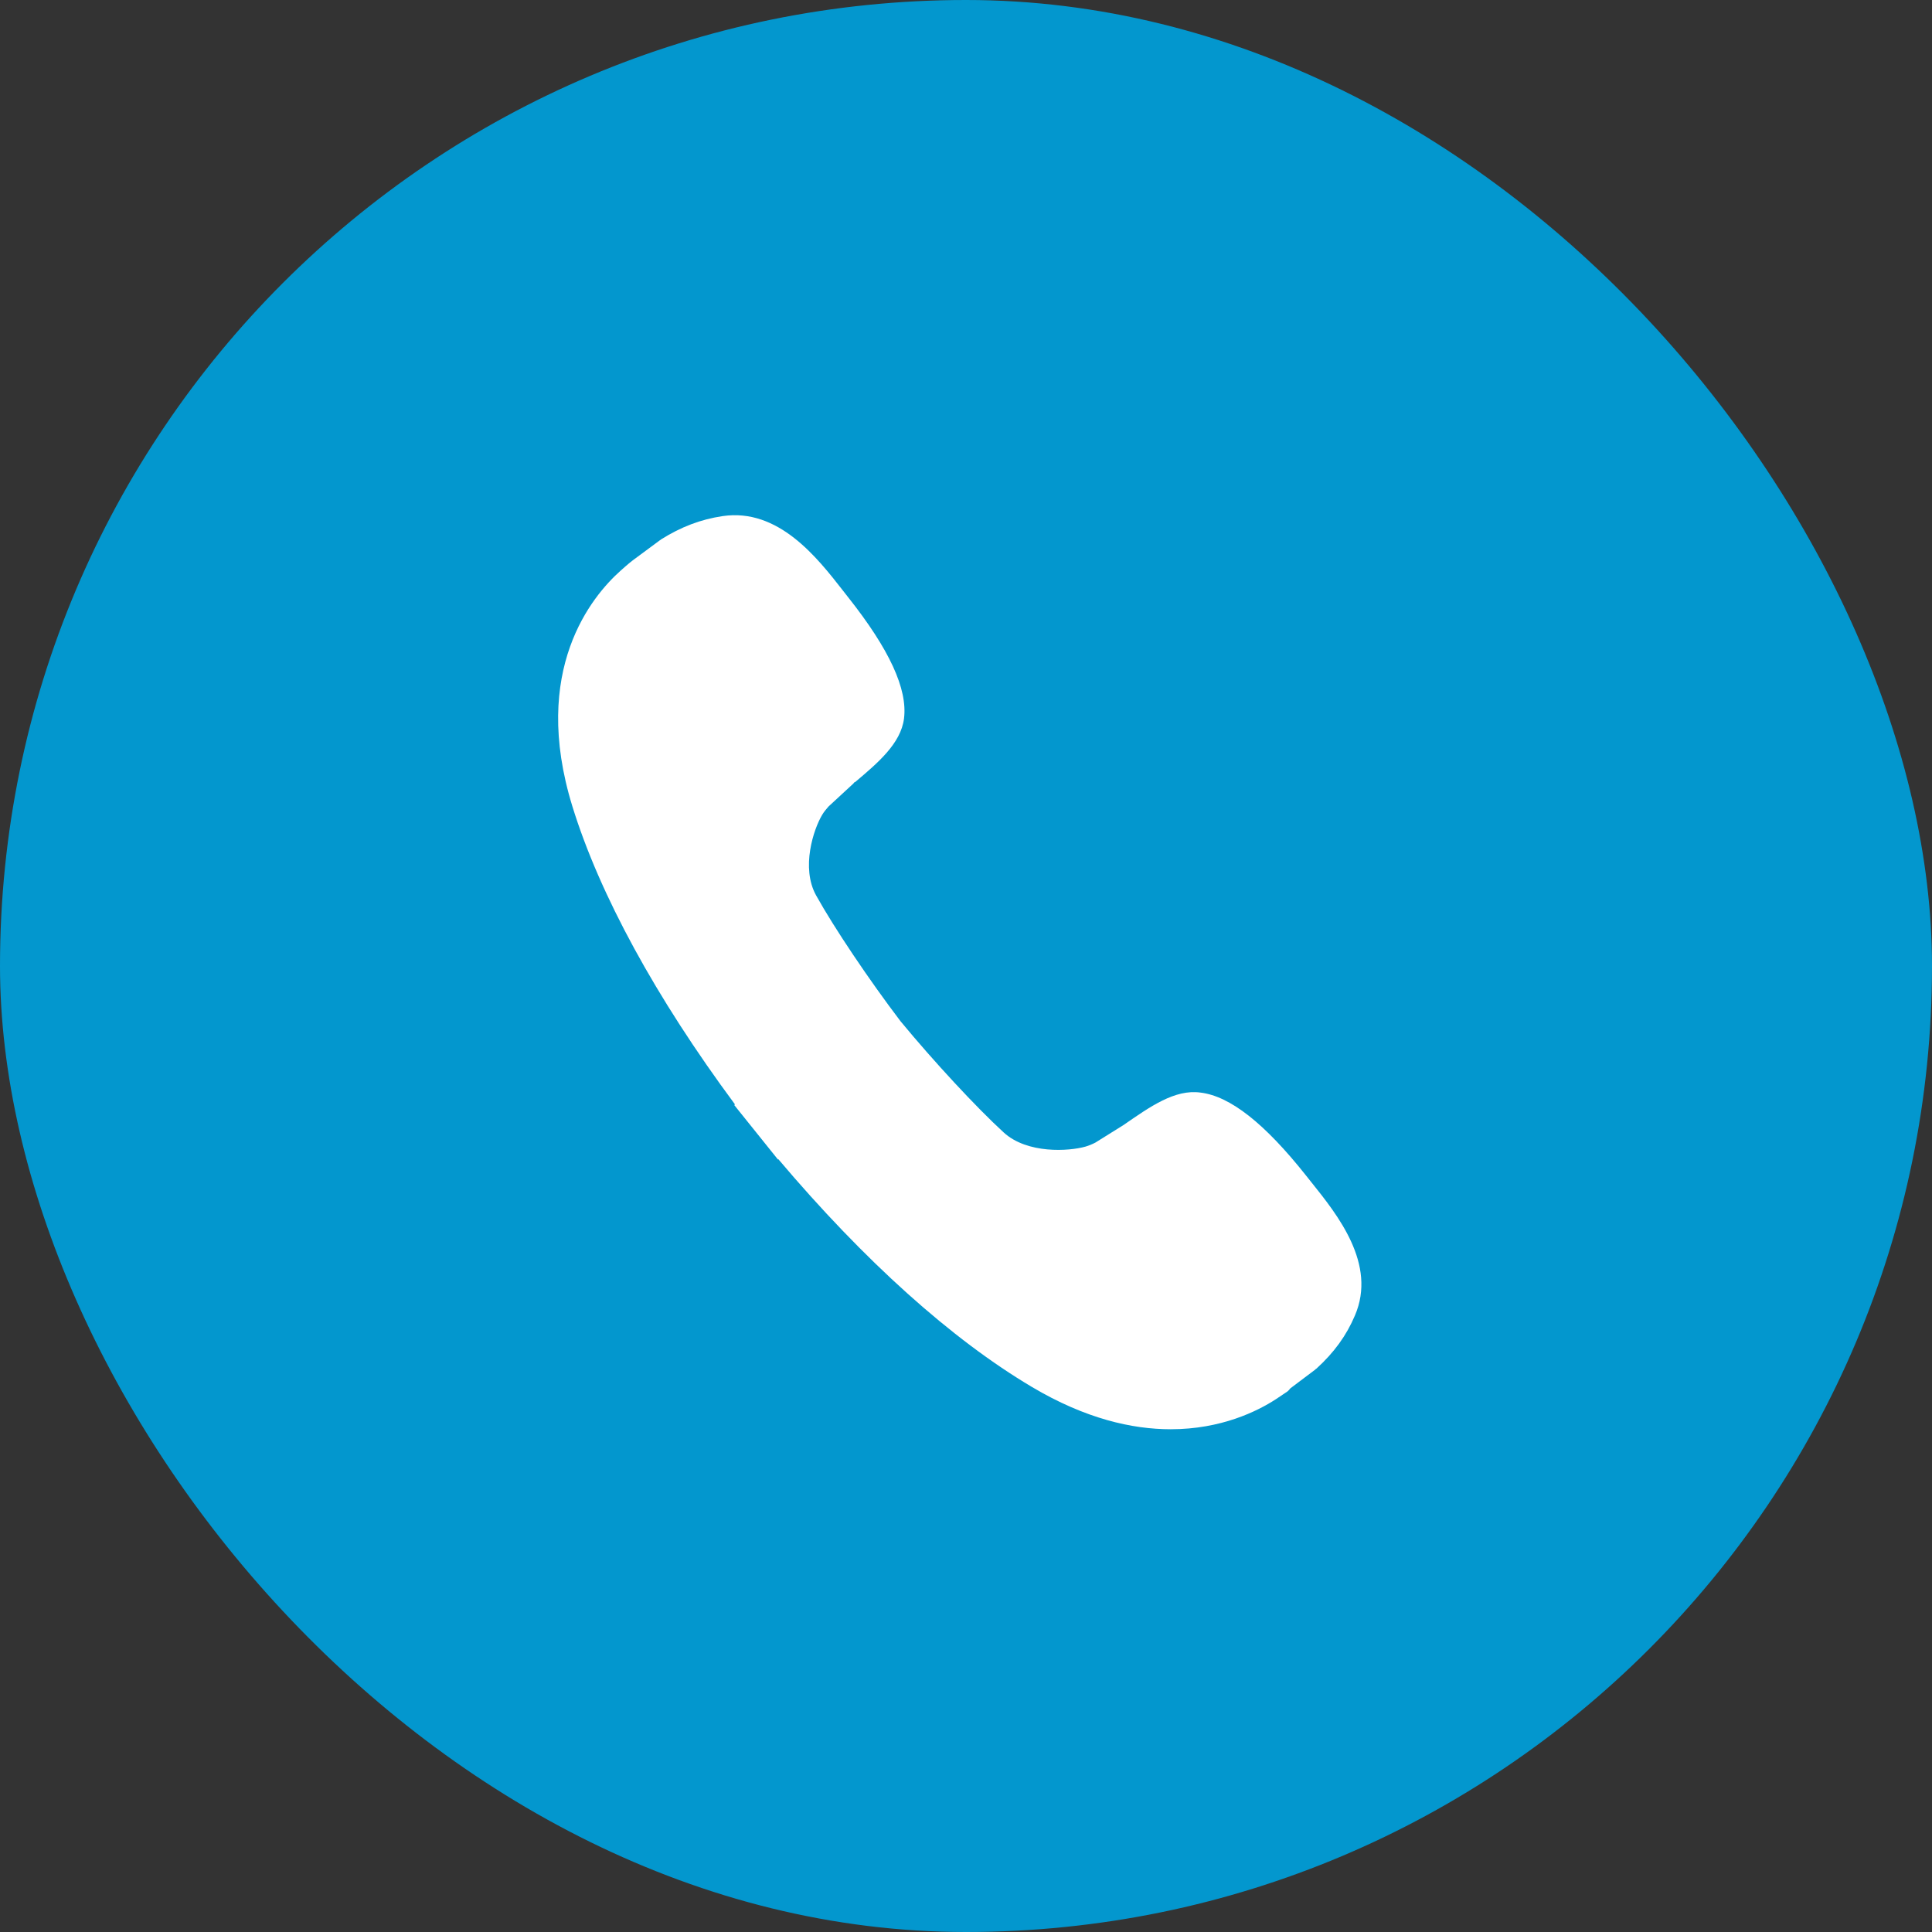 <svg width="45" height="45" viewBox="0 0 45 45" fill="none" xmlns="http://www.w3.org/2000/svg">
<rect x="0" y="0" width="45" height="45" fill="#333333" stroke="none"/>
<rect width="45" height="45" rx="22.5" fill="#0397CE"/>
<path d="M30.543 27.535L30.422 27.383C29.457 26.165 28.651 25.531 27.96 25.448C27.362 25.366 26.784 25.779 26.169 26.204L25.512 26.614C25.433 26.654 25.356 26.686 25.282 26.707C24.898 26.816 23.928 26.88 23.379 26.378C22.74 25.793 21.749 24.724 20.977 23.789C20.241 22.821 19.431 21.615 19.009 20.856C18.651 20.212 18.95 19.312 19.15 18.979C19.189 18.913 19.241 18.849 19.298 18.785L19.877 18.25C19.886 18.242 19.889 18.231 19.897 18.224C19.902 18.218 19.912 18.22 19.919 18.215C20.441 17.774 20.982 17.32 21.056 16.737C21.143 16.051 20.717 15.124 19.751 13.906L19.633 13.755C19.035 12.988 18.131 11.83 16.832 12.021C16.321 12.097 15.864 12.271 15.394 12.566C15.389 12.569 15.387 12.575 15.383 12.577C15.379 12.58 15.374 12.58 15.371 12.583L14.716 13.068C14.709 13.072 14.705 13.08 14.699 13.086C14.694 13.091 14.687 13.091 14.681 13.096C14.605 13.16 14.529 13.225 14.454 13.293C13.79 13.885 12.351 15.603 13.332 18.782C13.966 20.835 15.272 23.231 17.119 25.724L17.102 25.739L18.12 27.007L18.129 27C20.131 29.368 22.169 31.198 24.037 32.306C25.283 33.046 26.372 33.29 27.268 33.29C28.447 33.29 29.291 32.867 29.715 32.592L29.981 32.414C30.011 32.393 30.033 32.364 30.054 32.338L30.634 31.901C30.641 31.896 30.645 31.888 30.651 31.883C30.654 31.88 30.659 31.881 30.662 31.878C31.075 31.502 31.361 31.107 31.559 30.64C32.074 29.442 31.152 28.295 30.543 27.535Z" fill="white"/>
</svg>
